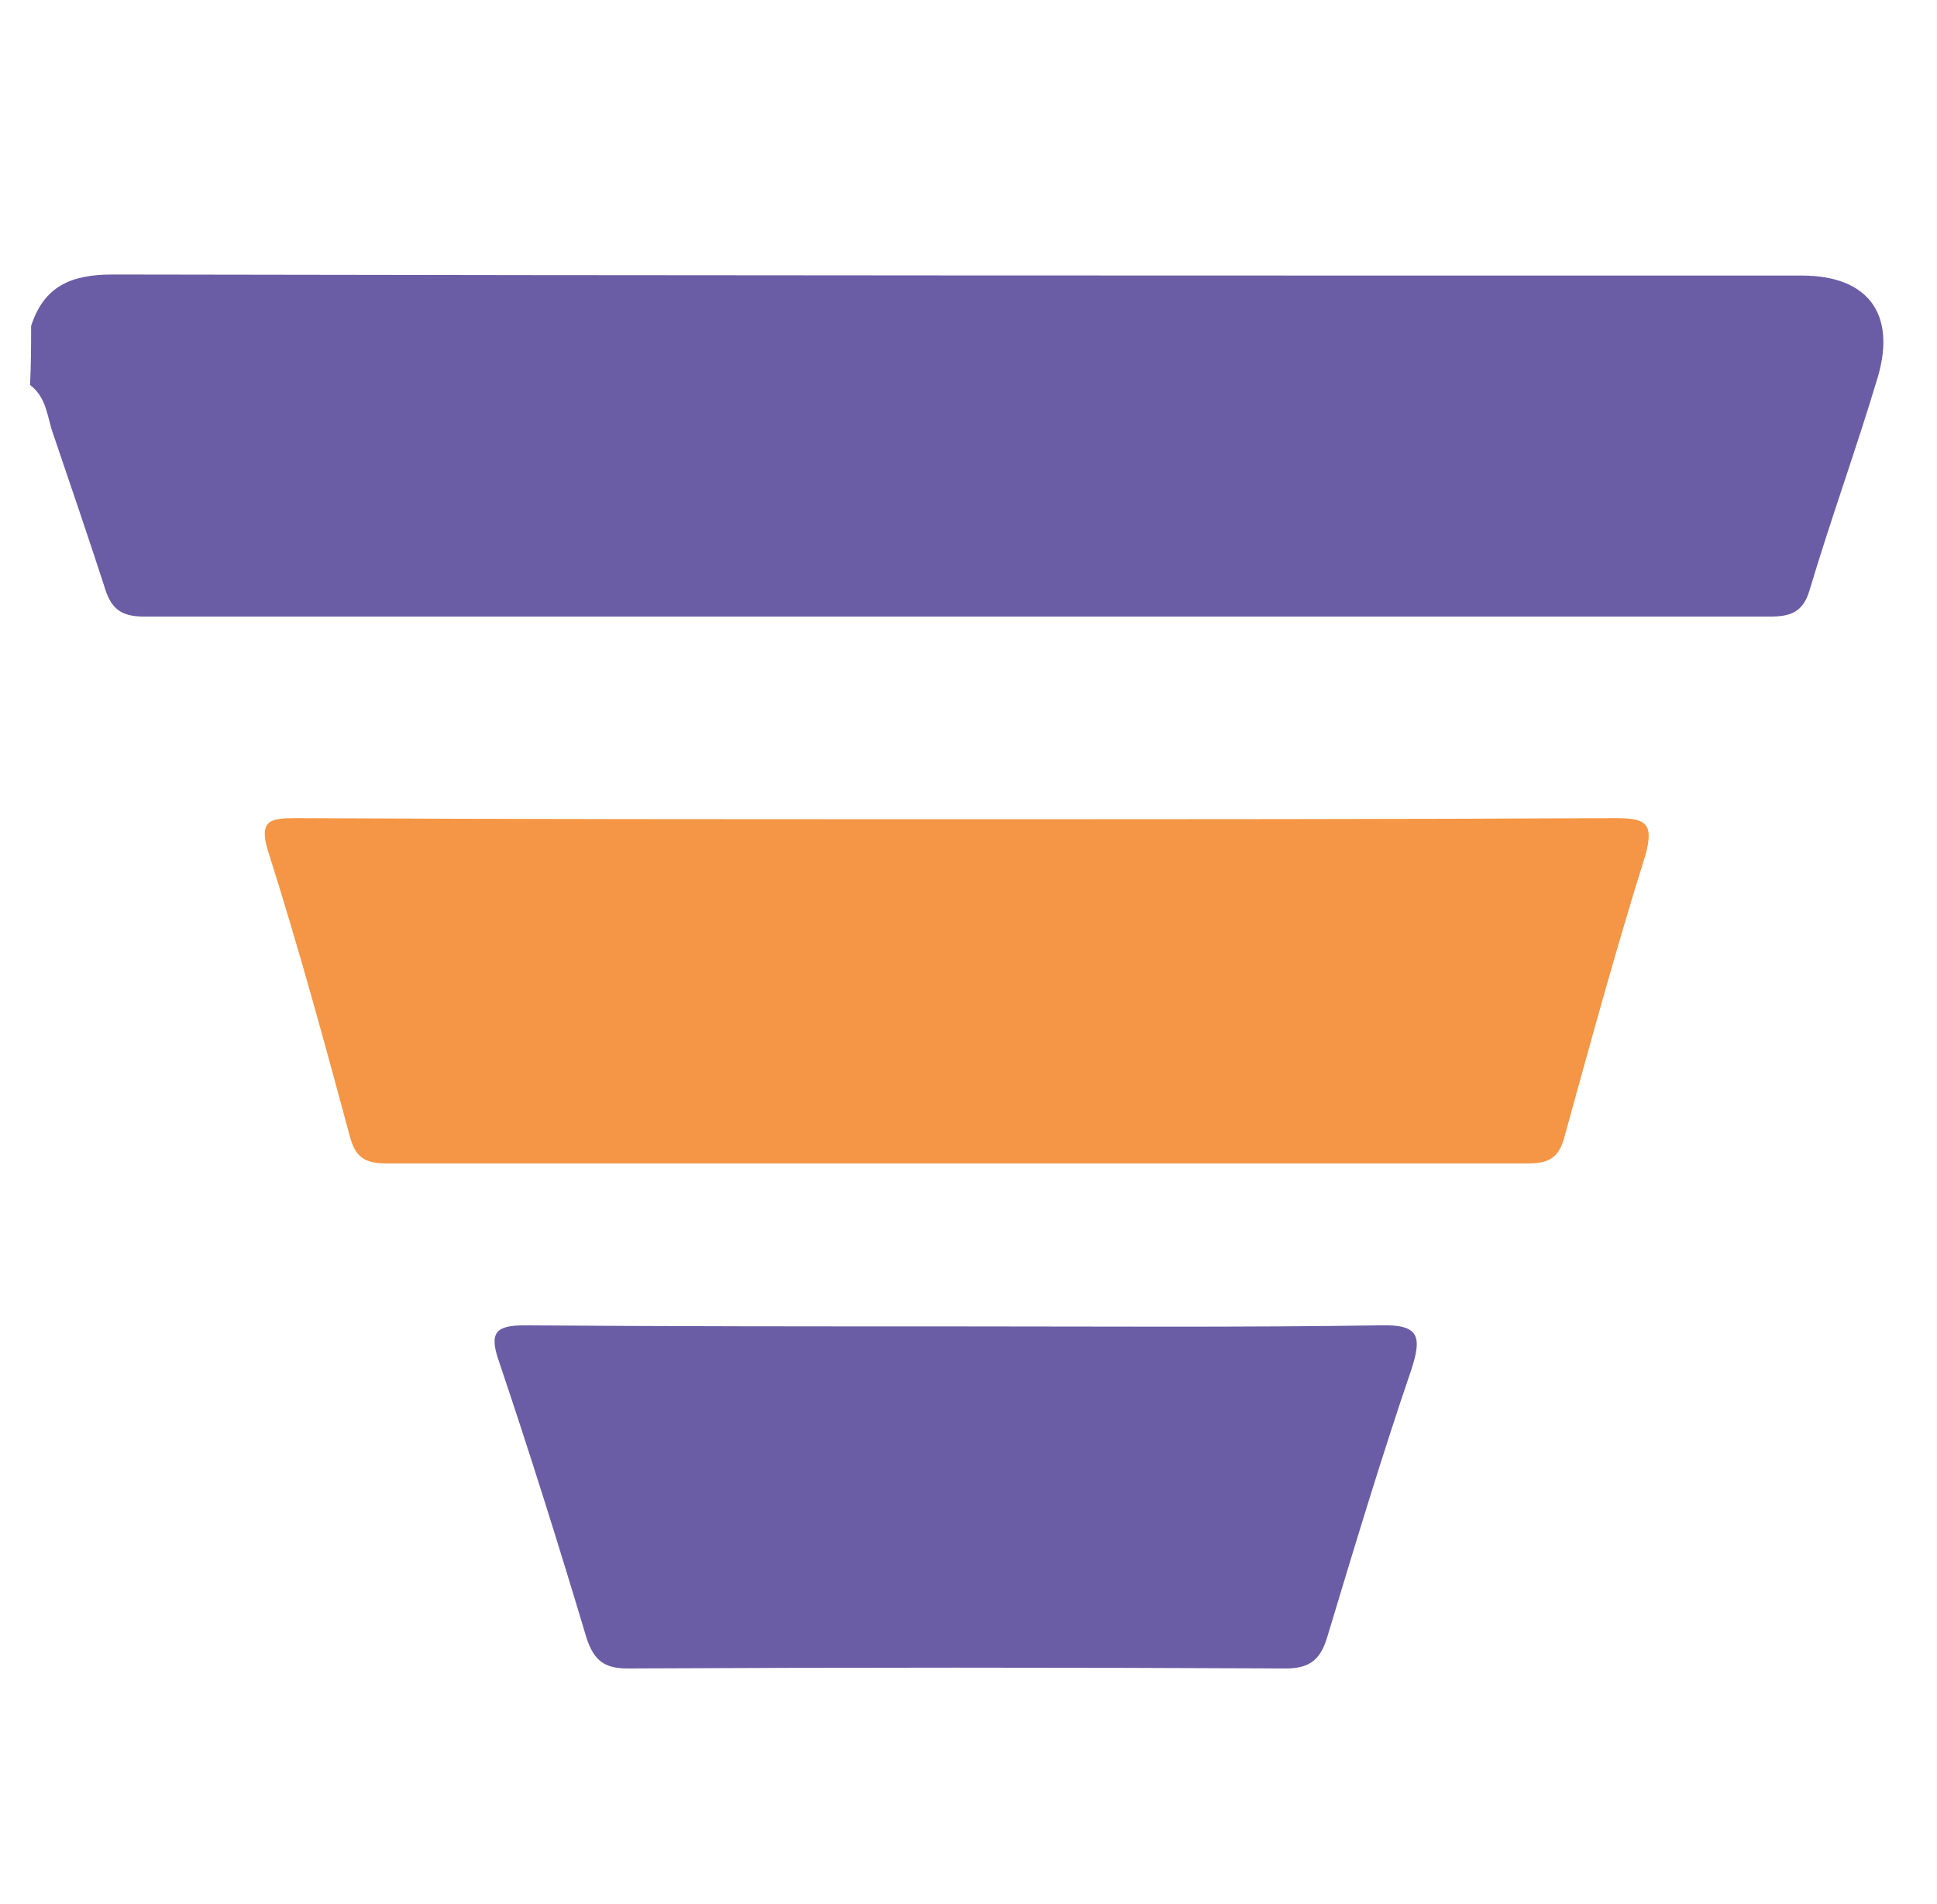 <svg xmlns="http://www.w3.org/2000/svg" xmlns:xlink="http://www.w3.org/1999/xlink" id="Calque_1" x="0px" y="0px" viewBox="0 0 180.6 177.6" style="enable-background:new 0 0 180.6 177.6;" xml:space="preserve"><style type="text/css">	.st0{fill:#6B5DA5;}	.st1{fill:#F49645;}</style><g id="xWAxtD.tif">	<g>		<path class="st0" d="M2.9,30.4c1.2-3.7,3.7-4.8,7.6-4.8c52.5,0.1,105,0.1,157.5,0.1c6.1,0,8.8,3.5,7.1,9.4c-2,6.7-4.4,13.3-6.4,20    c-0.6,2-1.8,2.4-3.6,2.4c-50.6,0-101.2,0-151.7,0c-2.2,0-3.1-0.8-3.7-2.9C8.2,50,6.6,45.3,5,40.6c-0.6-1.6-0.6-3.5-2.2-4.7    C2.9,34,2.9,32.2,2.9,30.4z"></path>		<path class="st1" d="M89.2,76.4c20.4,0,40.9,0,61.3-0.1c2.8,0,3.8,0.3,2.9,3.5c-2.7,8.6-5.1,17.4-7.5,26.1c-0.5,2-1.4,2.6-3.4,2.6    c-35.5,0-71,0-106.5,0c-2,0-2.9-0.6-3.4-2.6c-2.4-8.9-4.8-17.7-7.6-26.5c-0.9-2.9,0.2-3.1,2.5-3.1C48,76.4,68.6,76.4,89.2,76.4z"></path>		<path class="st0" d="M89.2,123.7c13.2,0,26.3,0.1,39.5-0.1c3.6-0.1,3.9,1,2.9,4.1c-2.8,8.2-5.3,16.5-7.8,24.8    c-0.6,2.1-1.5,3.1-3.9,3.1c-20.5-0.1-40.9-0.1-61.4,0c-2.1,0-3.1-0.7-3.8-2.8c-2.6-8.7-5.3-17.3-8.2-25.9    c-0.9-2.6-0.3-3.3,2.4-3.3C62.3,123.7,75.8,123.7,89.2,123.7z"></path>	</g></g></svg>